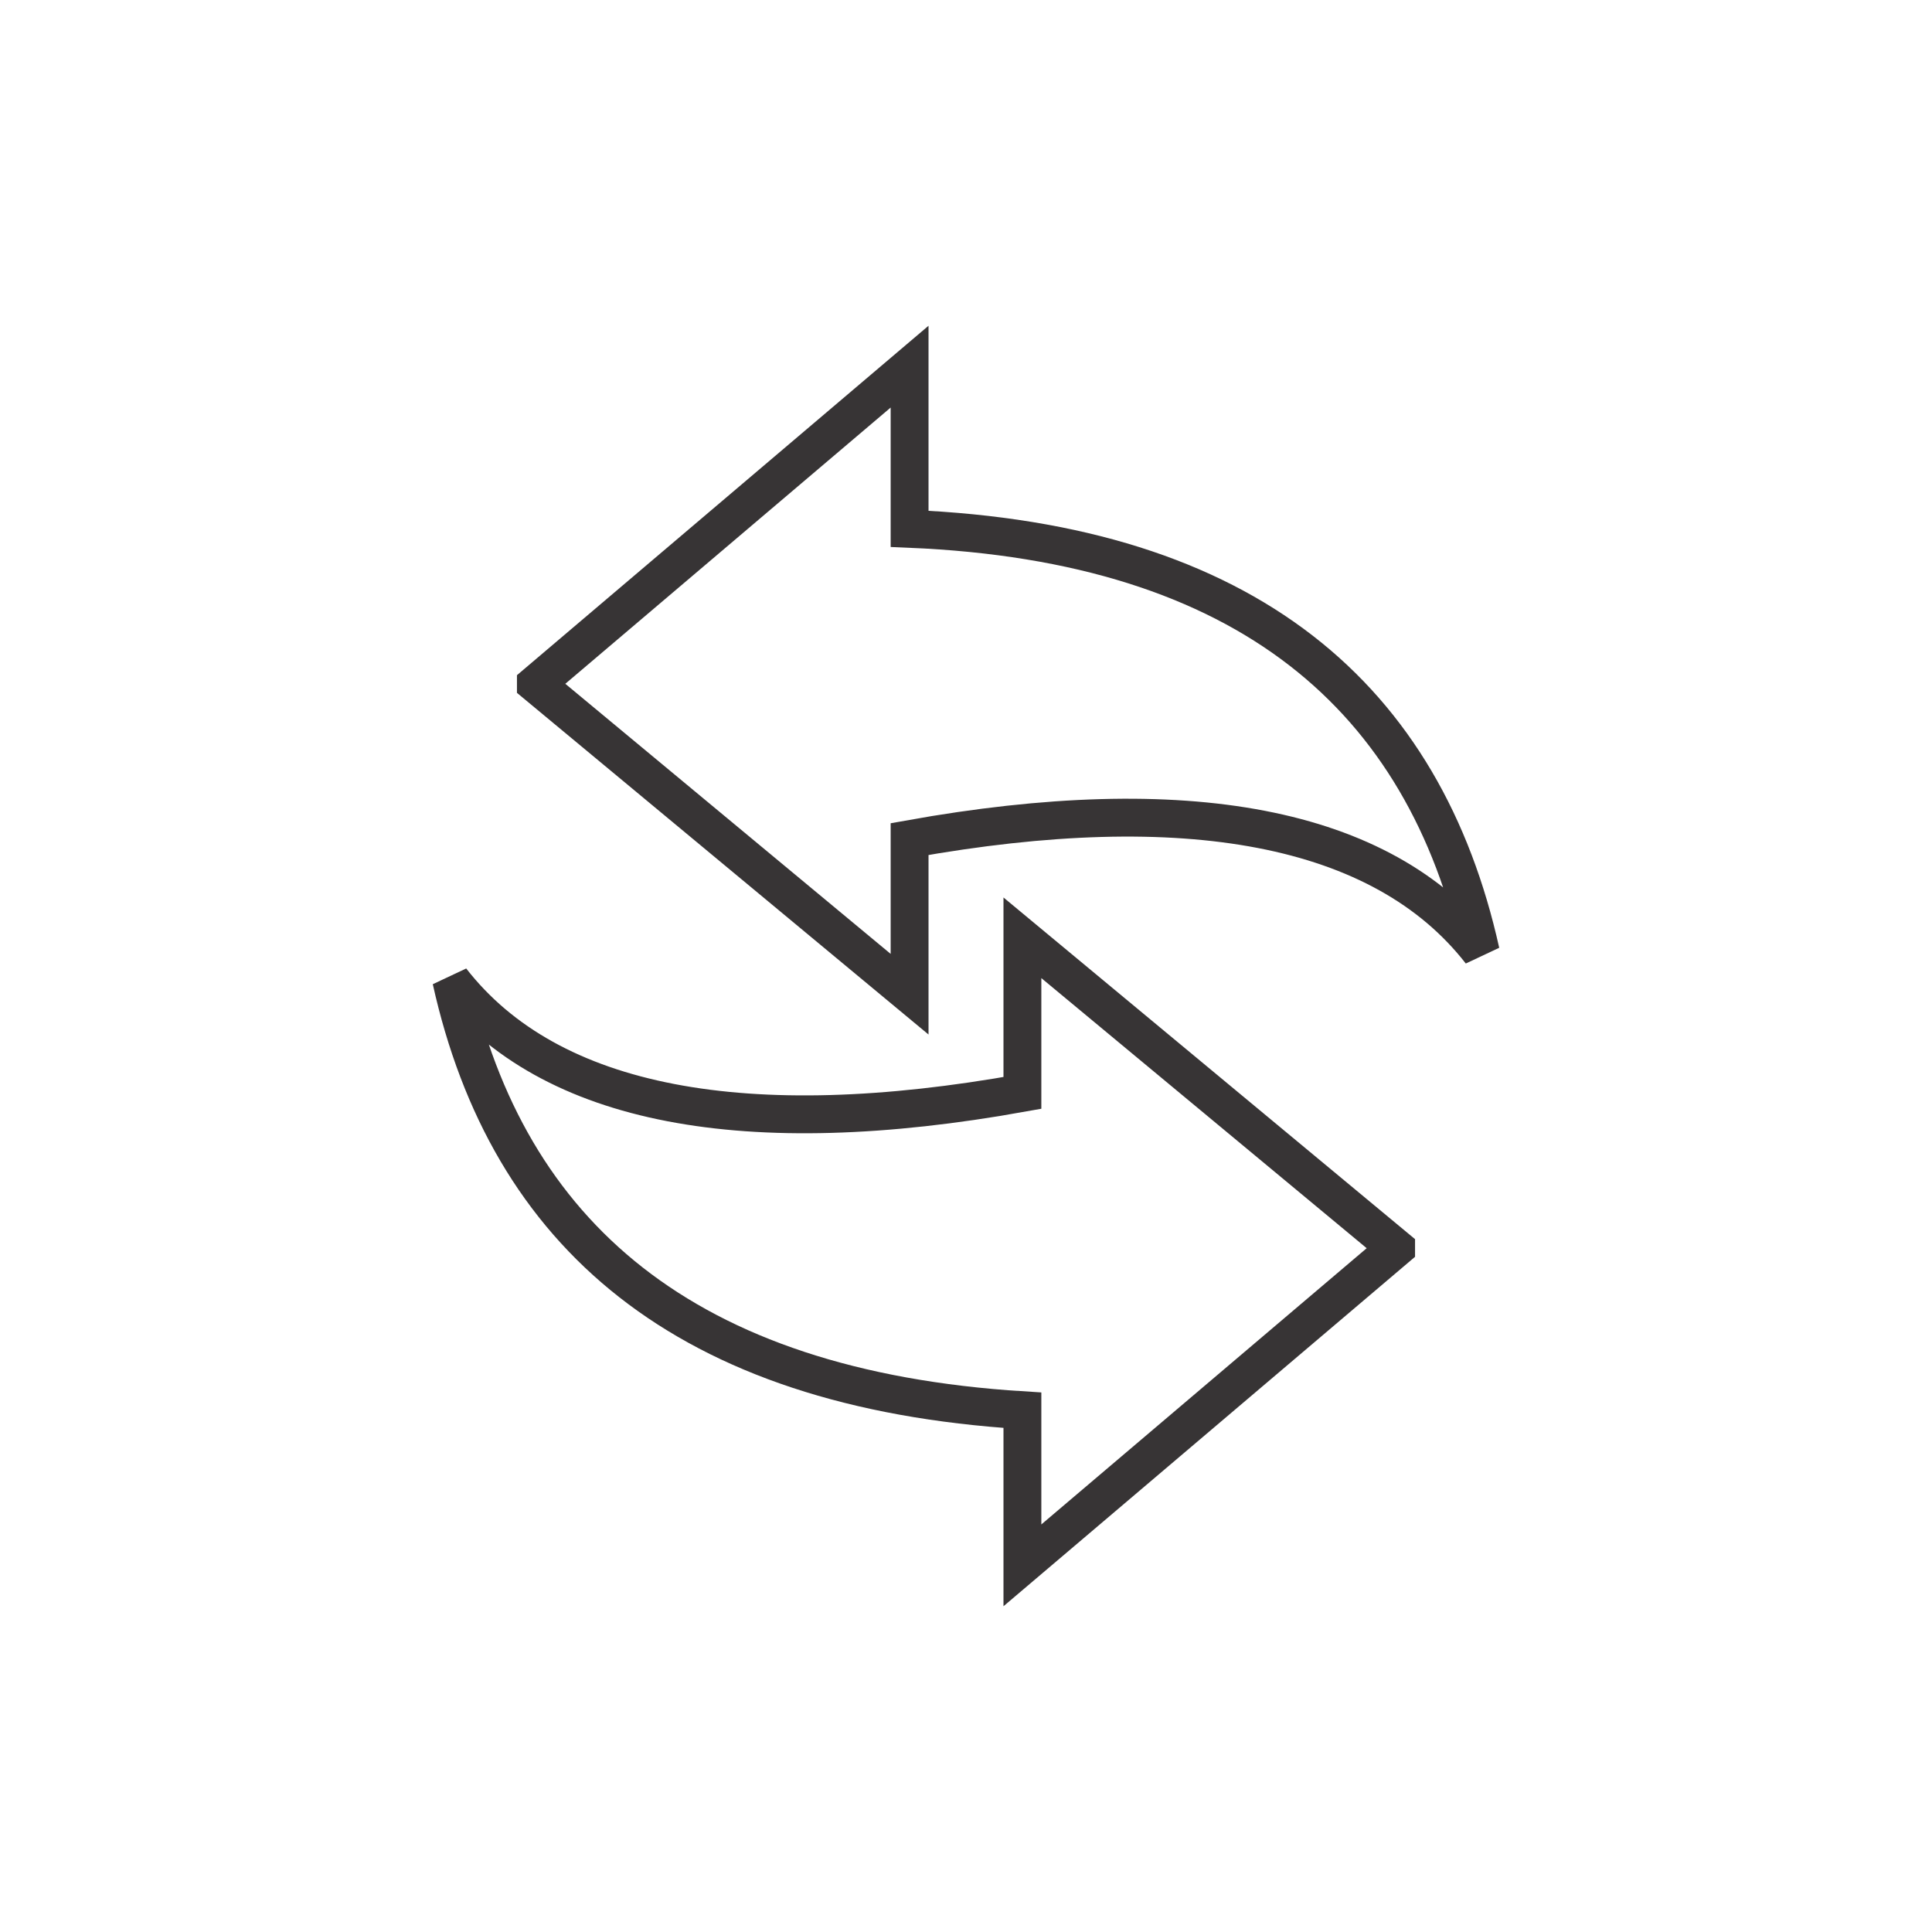 <?xml version="1.0" encoding="UTF-8"?>
<!DOCTYPE svg PUBLIC "-//W3C//DTD SVG 1.1//EN" "http://www.w3.org/Graphics/SVG/1.1/DTD/svg11.dtd">
<!-- Creator: CorelDRAW X7 -->
<svg xmlns="http://www.w3.org/2000/svg" xml:space="preserve" width="18mm" height="18mm" version="1.1" style="shape-rendering:geometricPrecision; text-rendering:geometricPrecision; image-rendering:optimizeQuality; fill-rule:evenodd; clip-rule:evenodd"
viewBox="0 0 274 274"
 xmlns:xlink="http://www.w3.org/1999/xlink">
 <defs>
  <style type="text/css">
   <![CDATA[
    .str0 {stroke:#373435;stroke-width:5.369}
    .fil0 {fill:none}
    .fil1 {fill:none;fill-rule:nonzero}
   ]]>
  </style>
 </defs>
 <g id="Layer_x0020_1">
  <g id="_1638128299584">
   <path class="fil0 str0" d="M76 97l53 -45 0 23c48,2 73,24 81,60 -14,-18 -42,-23 -81,-16l0 22 -53 -44zm122 80l-53 45 0 -22c-48,-3 -73,-25 -81,-61 14,18 42,23 81,16l0 -22 53 44z"/>
   <rect id="Flight" class="fil1" width="274" height="274"/>
  </g>
 </g>
</svg>
